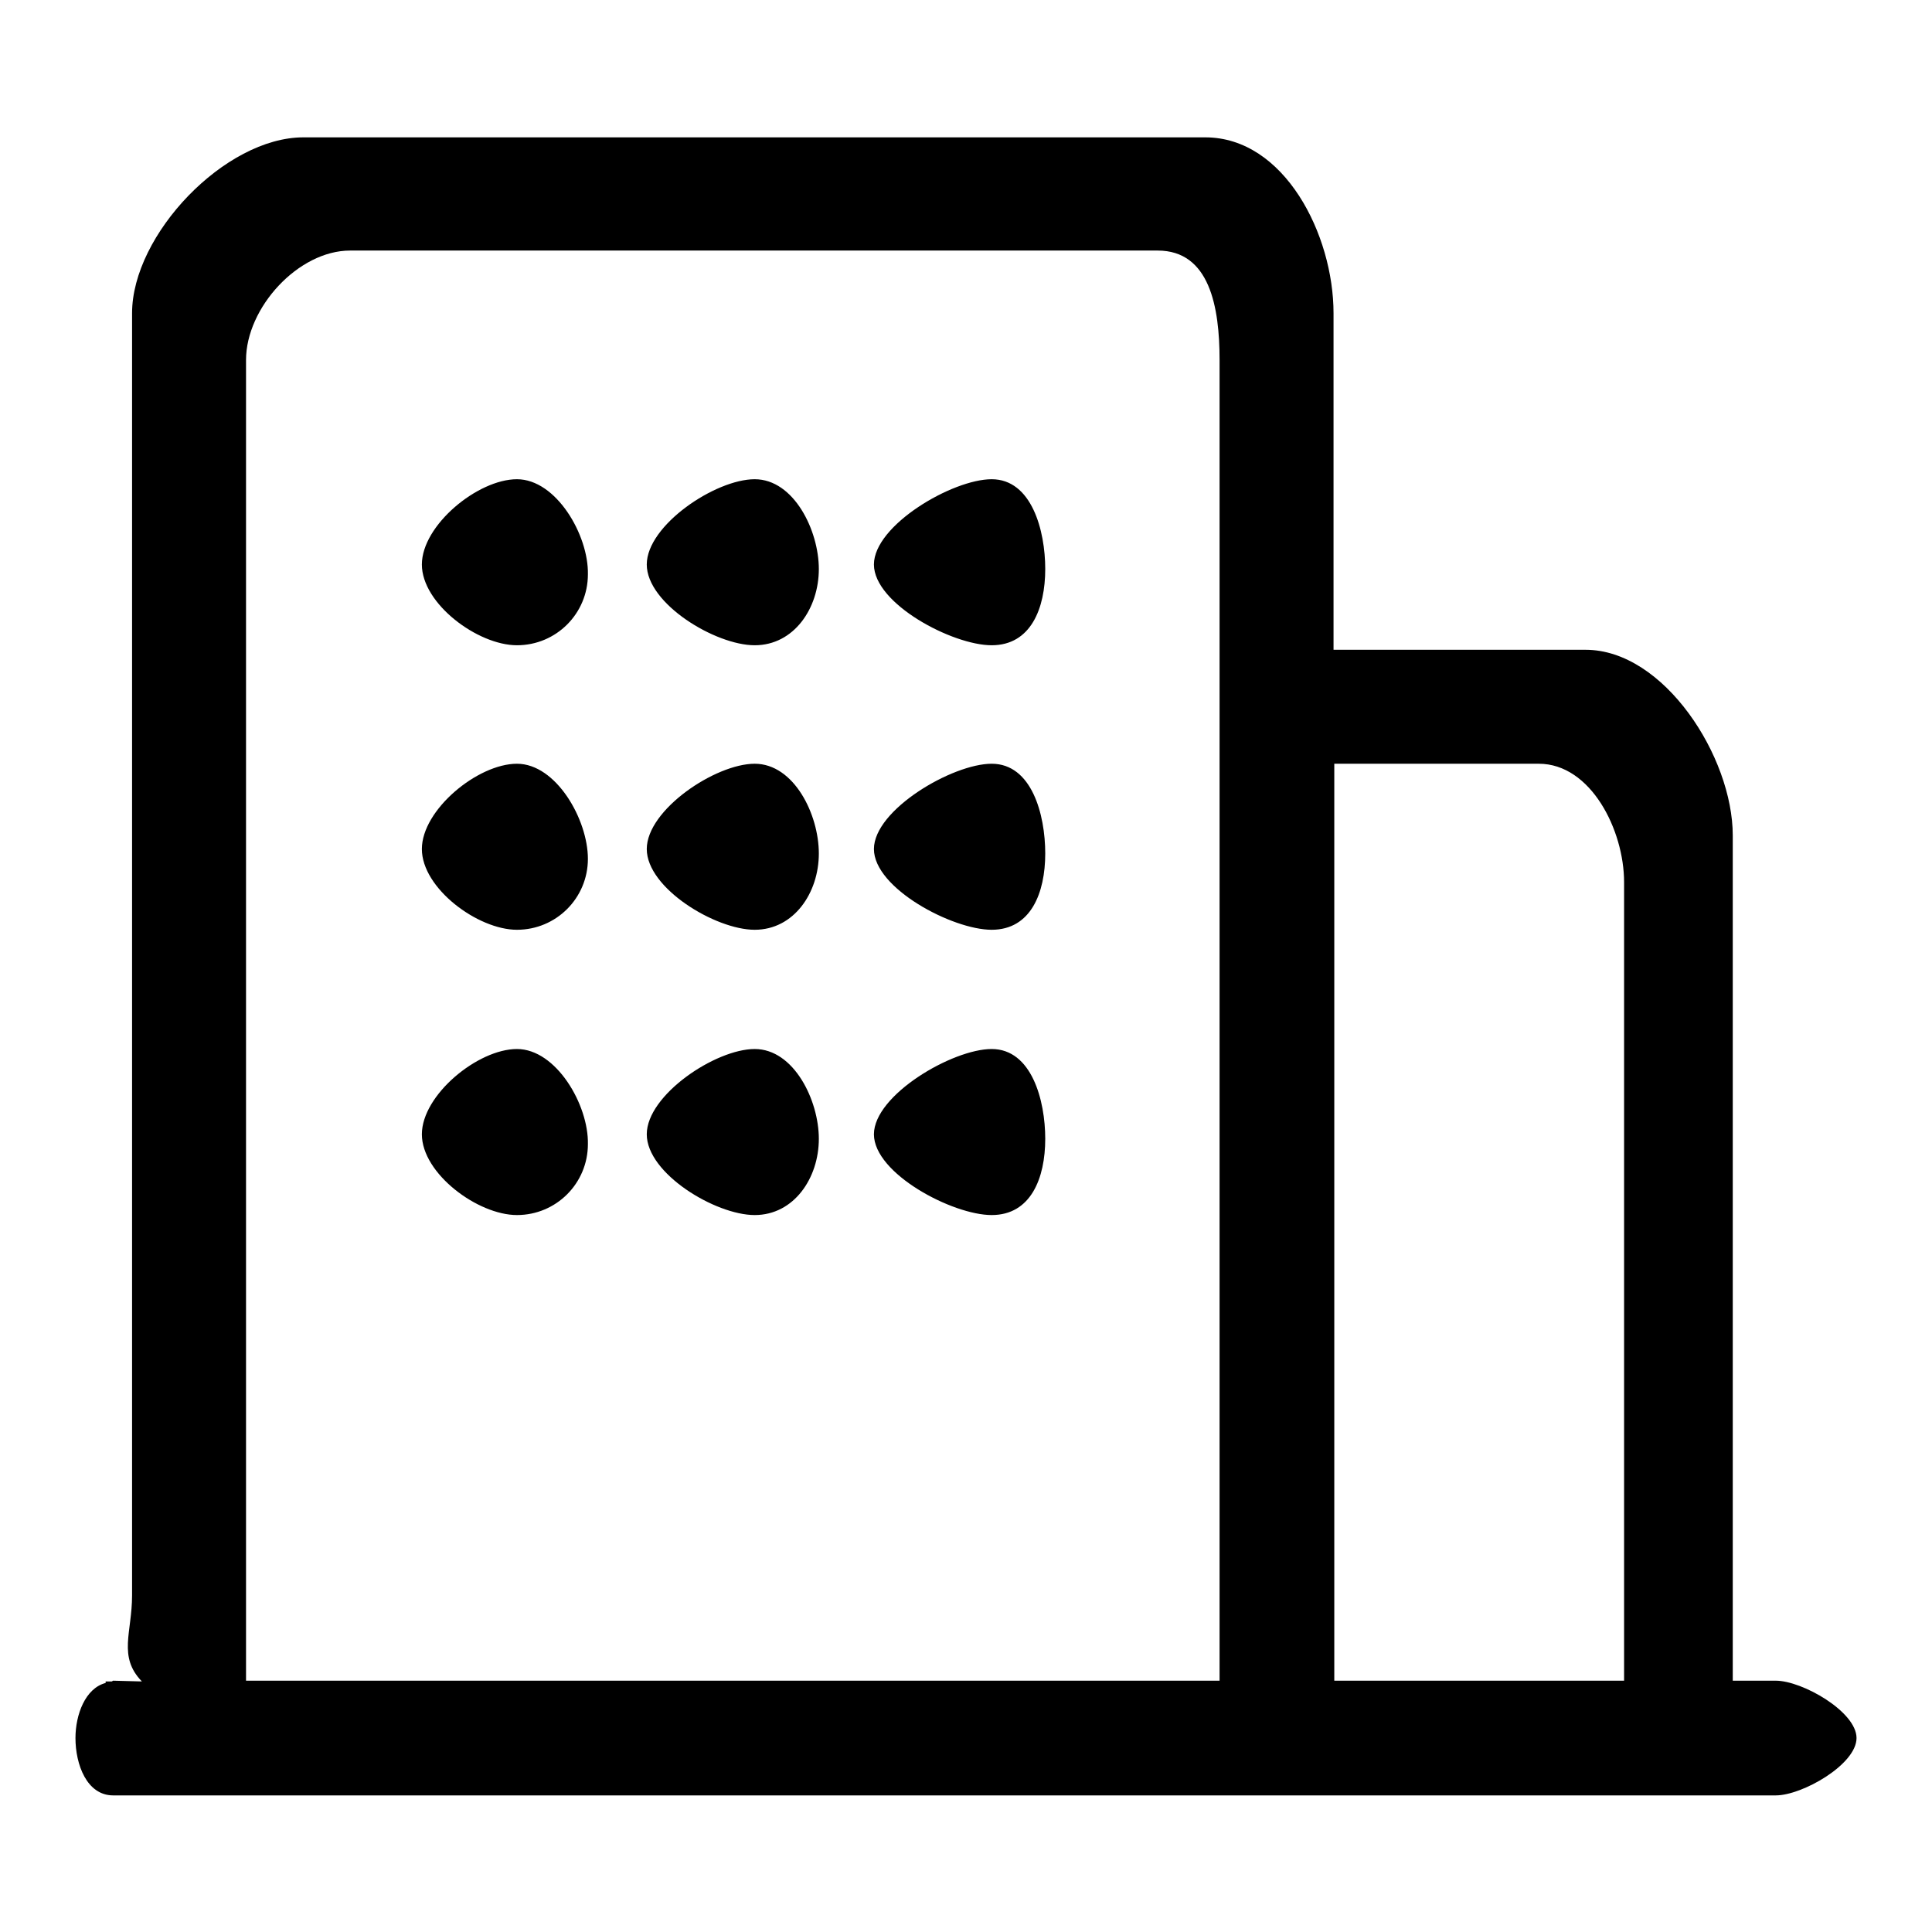 <?xml version="1.0" encoding="utf-8"?>
<!-- Svg Vector Icons : http://www.onlinewebfonts.com/icon -->
<!DOCTYPE svg PUBLIC "-//W3C//DTD SVG 1.1//EN" "http://www.w3.org/Graphics/SVG/1.1/DTD/svg11.dtd">
<svg version="1.1" xmlns="http://www.w3.org/2000/svg" xmlns:xlink="http://www.w3.org/1999/xlink" x="0px" y="0px" viewBox="0 0 256 256" enable-background="new 0 0 256 256" xml:space="preserve">
<g><g><path fill="#000000" d="M68.5,63.5c-5.2,0-12.6,6.1-12.6,11.3s7.4,10.7,12.6,10.7c5.2,0,9.4-4.2,9.4-9.4C78,70.9,73.7,63.5,68.5,63.5z M100,139c-5.2,0-14.3,6.1-14.3,11.3c0,5.2,9.1,10.7,14.3,10.7c5.2,0,8.5-4.9,8.5-10.1C108.5,145.8,105.2,139,100,139z M100,101.2c-5.2,0-14.3,6.1-14.3,11.3c0,5.2,9.1,10.7,14.3,10.7c5.2,0,8.5-4.9,8.5-10.1S105.2,101.2,100,101.2z M68.5,101.2c-5.2,0-12.6,6.1-12.6,11.3c0,5.2,7.4,10.7,12.6,10.7c5.2,0,9.4-4.2,9.4-9.4S73.7,101.2,68.5,101.2z M68.5,139c-5.2,0-12.6,6.1-12.6,11.3c0,5.2,7.4,10.7,12.6,10.7c5.2,0,9.4-4.2,9.4-9.4C78,146.4,73.7,139,68.5,139z M235.3,222.7h-5.7v-112c0-10.4-9.1-24.6-19.5-24.6h-33.4V41.5c0-10.4-6.5-23.3-17-23.3H40.2c-10.4,0-22.7,12.9-22.7,23.3v169.9c0,4.9-1.9,8.1,1.3,11.4l-3.8-0.1c-0.1,0-0.1,0.1-0.2,0.1H14v0.2c-2.7,0.7-4,4.2-4,7.3c0,3.5,1.5,7.6,5,7.6h188.8h6.3h25.2c3.5,0,10.7-4.1,10.7-7.6S238.8,222.7,235.3,222.7z M161.6,98.1v6.3v118.3h-129v-175c0-6.9,6.9-14.5,13.8-14.5h107c6.9,0,8.2,7.5,8.2,14.5L161.6,98.1L161.6,98.1z M215.2,222.7h-38.4V101.2h27.1c6.9,0,11.3,8.8,11.3,15.7V222.7z M131.4,63.5c-5.2,0-15.6,6.1-15.6,11.3s10.4,10.7,15.6,10.7c5.2,0,7.1-4.9,7.1-10.1C138.5,70.3,136.7,63.5,131.4,63.5z M100,63.5c-5.2,0-14.3,6.1-14.3,11.3s9.1,10.7,14.3,10.7c5.2,0,8.5-4.9,8.5-10.1C108.5,70.3,105.2,63.5,100,63.5z M131.4,139c-5.2,0-15.6,6.1-15.6,11.3c0,5.2,10.4,10.7,15.6,10.7c5.2,0,7.1-4.9,7.1-10.1C138.5,145.8,136.7,139,131.4,139z M131.4,101.2c-5.2,0-15.6,6.1-15.6,11.3c0,5.2,10.4,10.7,15.6,10.7c5.2,0,7.1-4.9,7.1-10.1S136.7,101.2,131.4,101.2z"/></g></g>
</svg>